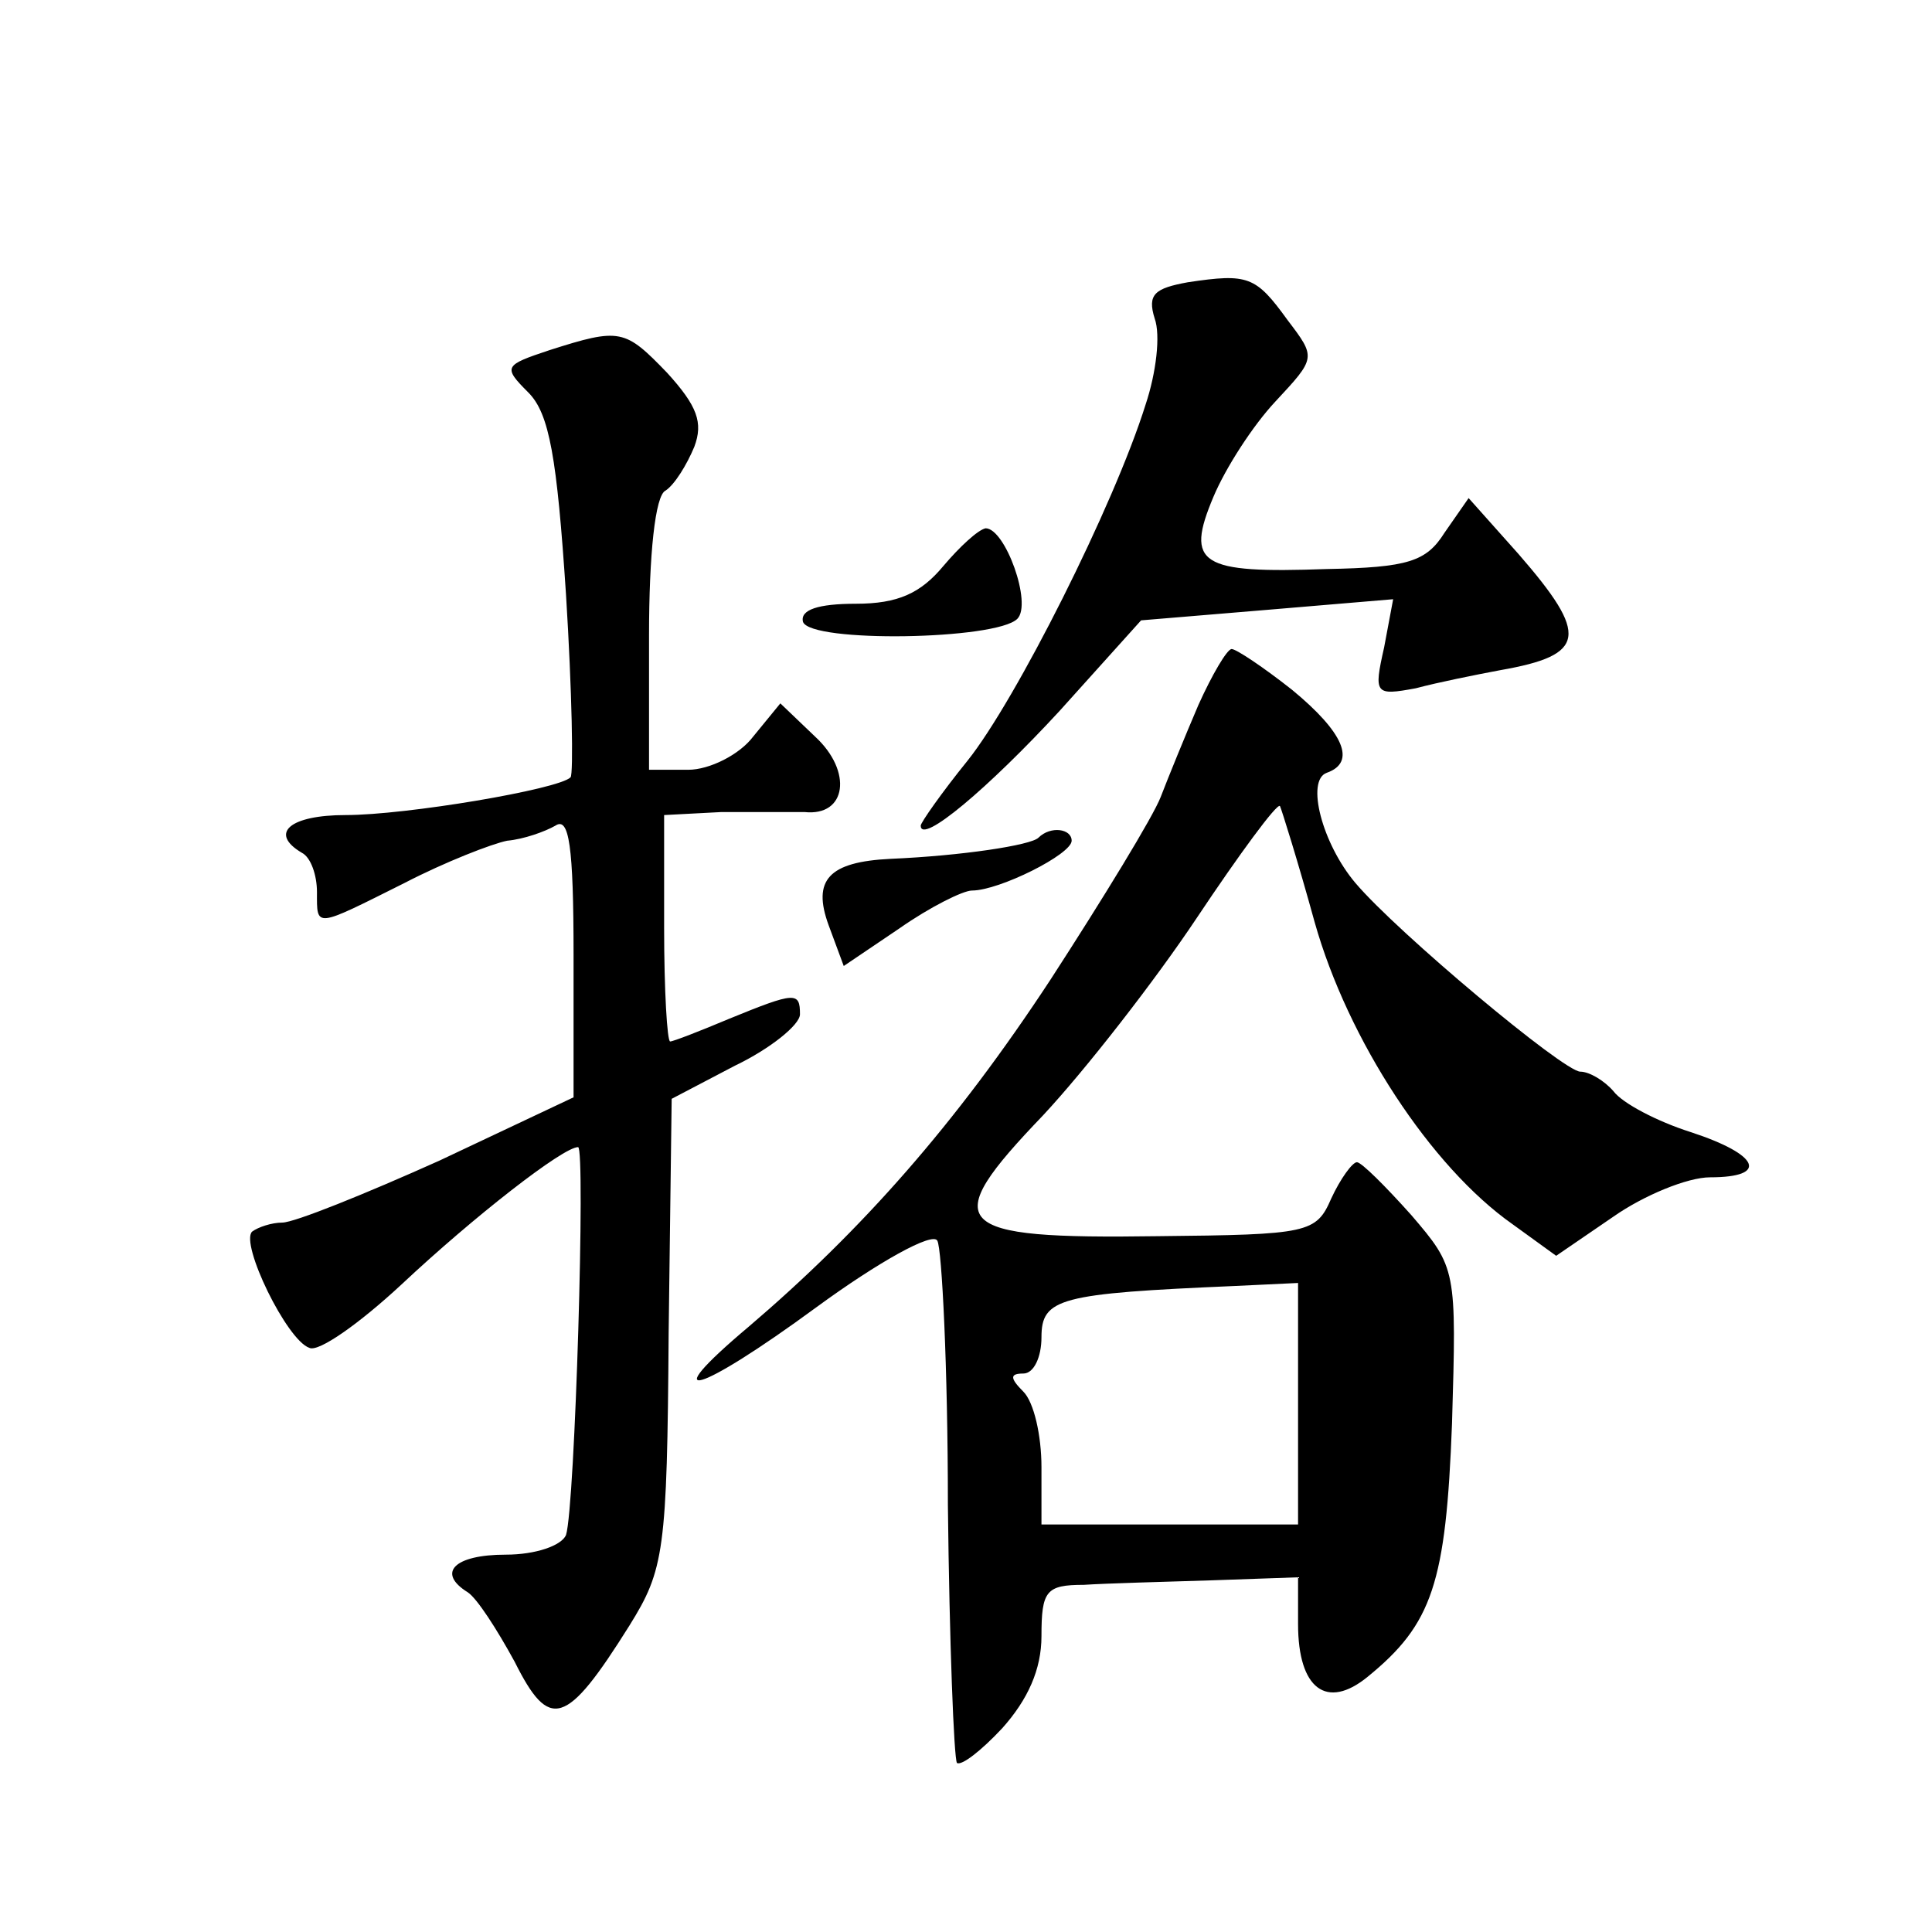 <?xml version="1.0" standalone="no"?>
<!DOCTYPE svg PUBLIC "-//W3C//DTD SVG 20010904//EN"
 "http://www.w3.org/TR/2001/REC-SVG-20010904/DTD/svg10.dtd">
<svg version="1.0" xmlns="http://www.w3.org/2000/svg"
 width="128pt" height="128pt" viewBox="0 0 128 128"
 preserveAspectRatio="xMidYMid meet">
<g transform="translate(0,128) scale(0.1,-0.1)"
fill="#0" stroke="none">
<path d="M787 1093 c-22 -4 -27 -8 -22 -24 4 -11 1 -36 -6 -57 -21 -67 -86 -196
-118 -236 -17 -21 -31 -41 -31 -43 0 -13 45 25 92 76 l54 60 84 7 83 7 -6 -32 c-7
-31 -6 -32 21 -27 15 4 40 9 56 12 57 10 59 23 12 77 l-33 37 -16 -23 c-12 -19
-24 -23 -78 -24 -84 -3 -94 3 -75 48 8 19 26 47 41 63 27 29 27 29 8 54 -21 29
-26 31 -66 25z M364 1048 c-30 -10 -31 -11 -14 -28 14 -14 19 -43 25 -134 4 -64
5 -119 3 -121 -8 -8 -109 -25 -149 -25 -37 0 -51 -12 -29 -25 6 -3 10 -15 10 -26
0 -24 -2 -24 58 6 27 14 58 26 68 28 11 1 25 6 32 10 9 6 12 -13 12 -86 l0 -94
-89 -42 c-49 -22 -96 -41 -104 -41 -7 0 -16 -3 -20 -6 -8 -8 23 -72 38 -77 6 -3
33 16 61 42 48 45 107 91 117 91 5 0 -2 -238 -8 -257 -3 -7 -20 -13 -40 -13 -34
0 -46 -12 -25 -25 6 -4 19 -24 31 -46 23 -46 34 -43 76 24 23 37 25 49 26 194 l2
155 42 22 c23 11 43 27 43 34 0 15 -3 15 -47 -3 -19 -8 -37 -15 -39 -15 -2 0 -4
34 -4 75 l0 75 38 2 c20 0 45 0 55 0 28 -3 32 27 7 50 l-23 22 -18 -22 c-9 -12
-29 -22 -43 -22 l-26 0 0 89 c0 53 4 93 11 96 6 4 14 17 19 29 6 16 2 27 -18 49
-28 29 -31 30 -78 15z M625 905 c-15 -18 -30 -25 -58 -25 -25 0 -37 -4 -35 -12
5 -14 128 -12 142 2 10 10 -8 60 -21 60 -5 -1 -17 -12 -28 -25z M794 813 c-9 -21
-20 -48 -25 -61 -5 -13 -38 -67 -73 -121 -63 -96 -125 -166 -200 -230 -63 -53 -34
-45 45 13 41 30 77 50 80 44 3 -5 7 -84 7 -175 1 -91 4 -168 6 -171 3 -2 16 8 30
23 17 19 26 39 26 61 0 30 3 34 28 34 15 1 53 2 85 3 l57 2 0 -31 c0 -43 19 -57
46 -35 43 35 52 62 56 168 3 102 3 103 -27 138 -17 19 -33 35 -36 35 -3 0 -11 -11
-17 -24 -10 -23 -15 -24 -115 -25 -138 -2 -146 7 -76 80 28 30 74 89 102 131 28
42 53 76 55 74 1 -2 12 -37 23 -77 22 -78 77 -162 131 -200 l29 -21 38 26 c20 14
49 26 64 26 39 0 33 15 -13 30 -22 7 -45 19 -51 27 -6 7 -16 13 -22 13 -11 0 -121
92 -149 125 -22 26 -33 68 -19 73 20 7 11 27 -23 55 -19 15 -37 27 -40 27 -3 0
-13 -17 -22 -37z m66 -463 l0 -80 -85 0 -85 0 0 38 c0 21 -5 43 -12 50 -9 9 -9
12 0 12 7 0 12 11 12 24 0 26 12 29 128 34 l42 2 0 -80z M688 725 c-5 -5 -51 -12
-98 -14 -41 -2 -52 -14 -41 -44 l10 -27 37 25 c20 14 42 25 48 25 18 0 66 24 66
33 0 8 -14 10 -22 2z"/>
</g>
</svg>
